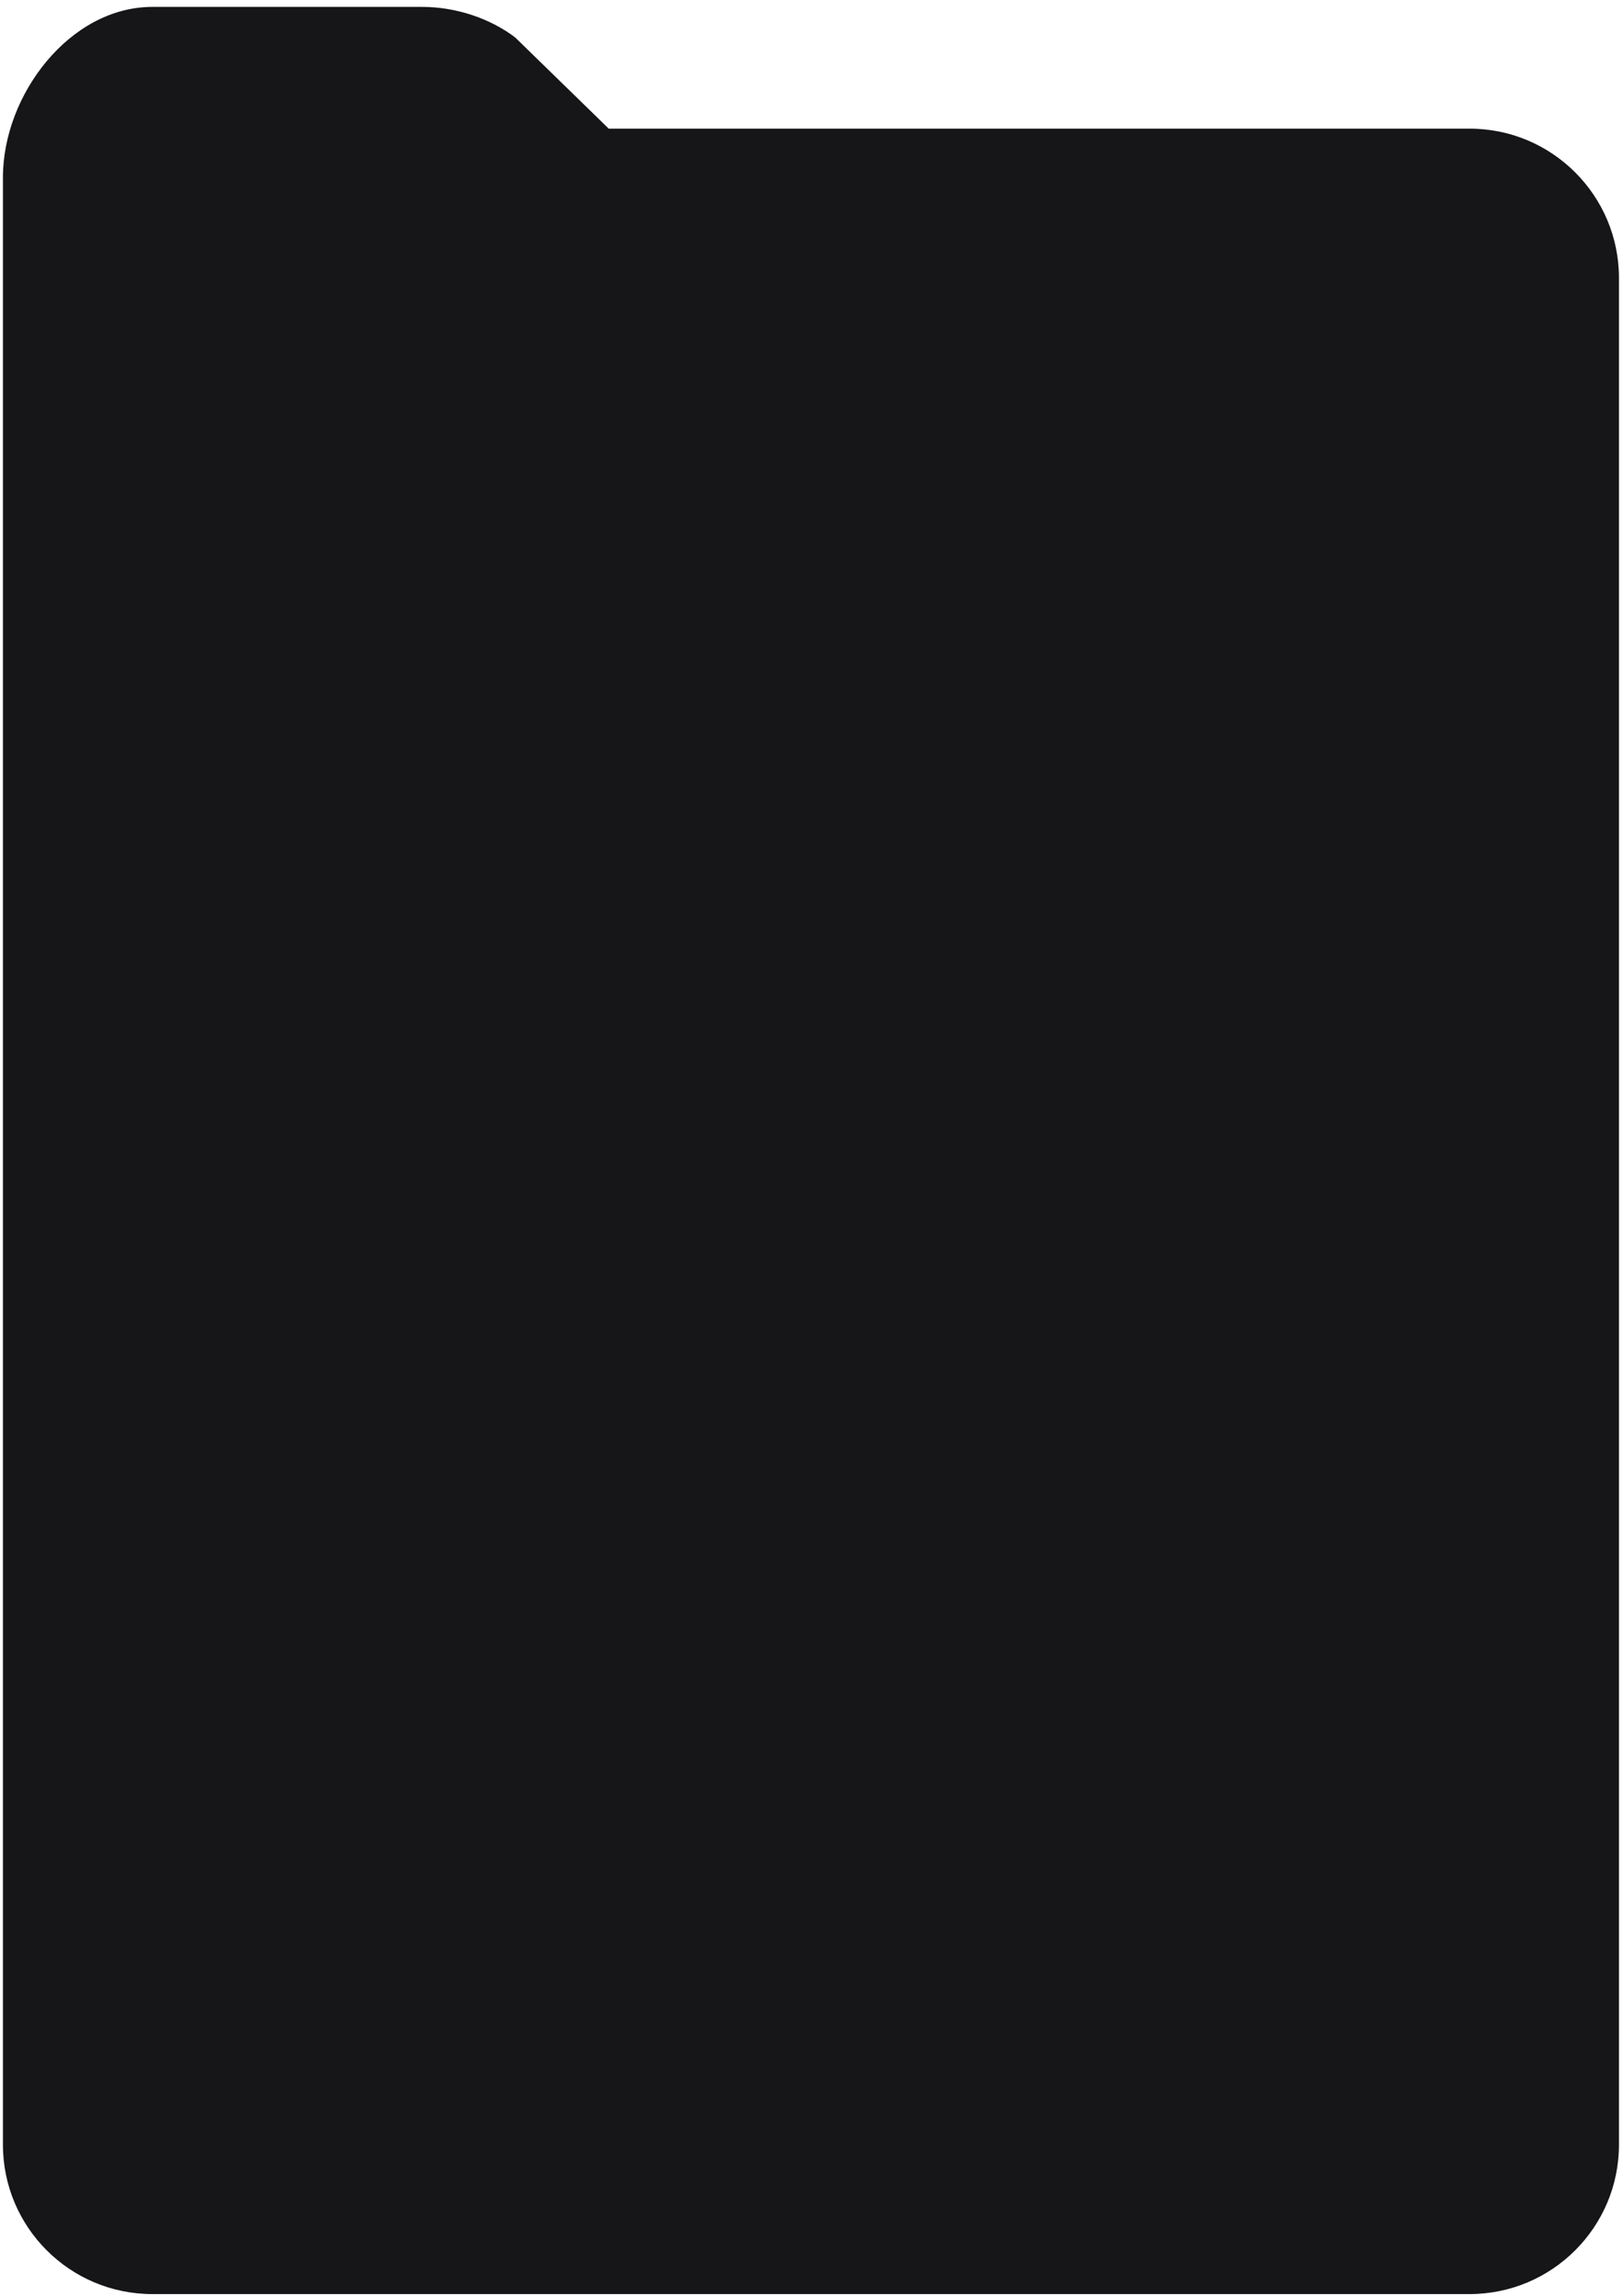 <?xml version="1.0" encoding="UTF-8"?> <svg xmlns="http://www.w3.org/2000/svg" viewBox="0 0 218.00 308.41" data-guides="{&quot;vertical&quot;:[],&quot;horizontal&quot;:[]}"><defs></defs><path fill="#161518" stroke="none" fill-opacity="1" stroke-width="1" stroke-opacity="1" id="tSvg6ecc2b82fb" title="Path 1" d="M217.458 37.349C217.458 26.266 208.472 17.281 197.388 17.281C158.846 17.281 120.305 17.281 81.763 17.281C77.574 13.197 73.386 9.114 69.198 5.03C65.831 2.476 61.262 0.927 56.71 0.927C45.199 0.929 20.463 0.927 20.463 0.927C9.38 0.927 0.394 12.737 0.394 23.82C0.394 111.913 0.394 200.006 0.394 288.099C0.394 299.182 9.38 308.168 20.463 308.168C79.438 308.168 138.413 308.168 197.388 308.168C208.472 308.168 217.458 299.182 217.458 288.099C217.458 204.516 217.458 120.933 217.458 37.349Z"></path></svg> 